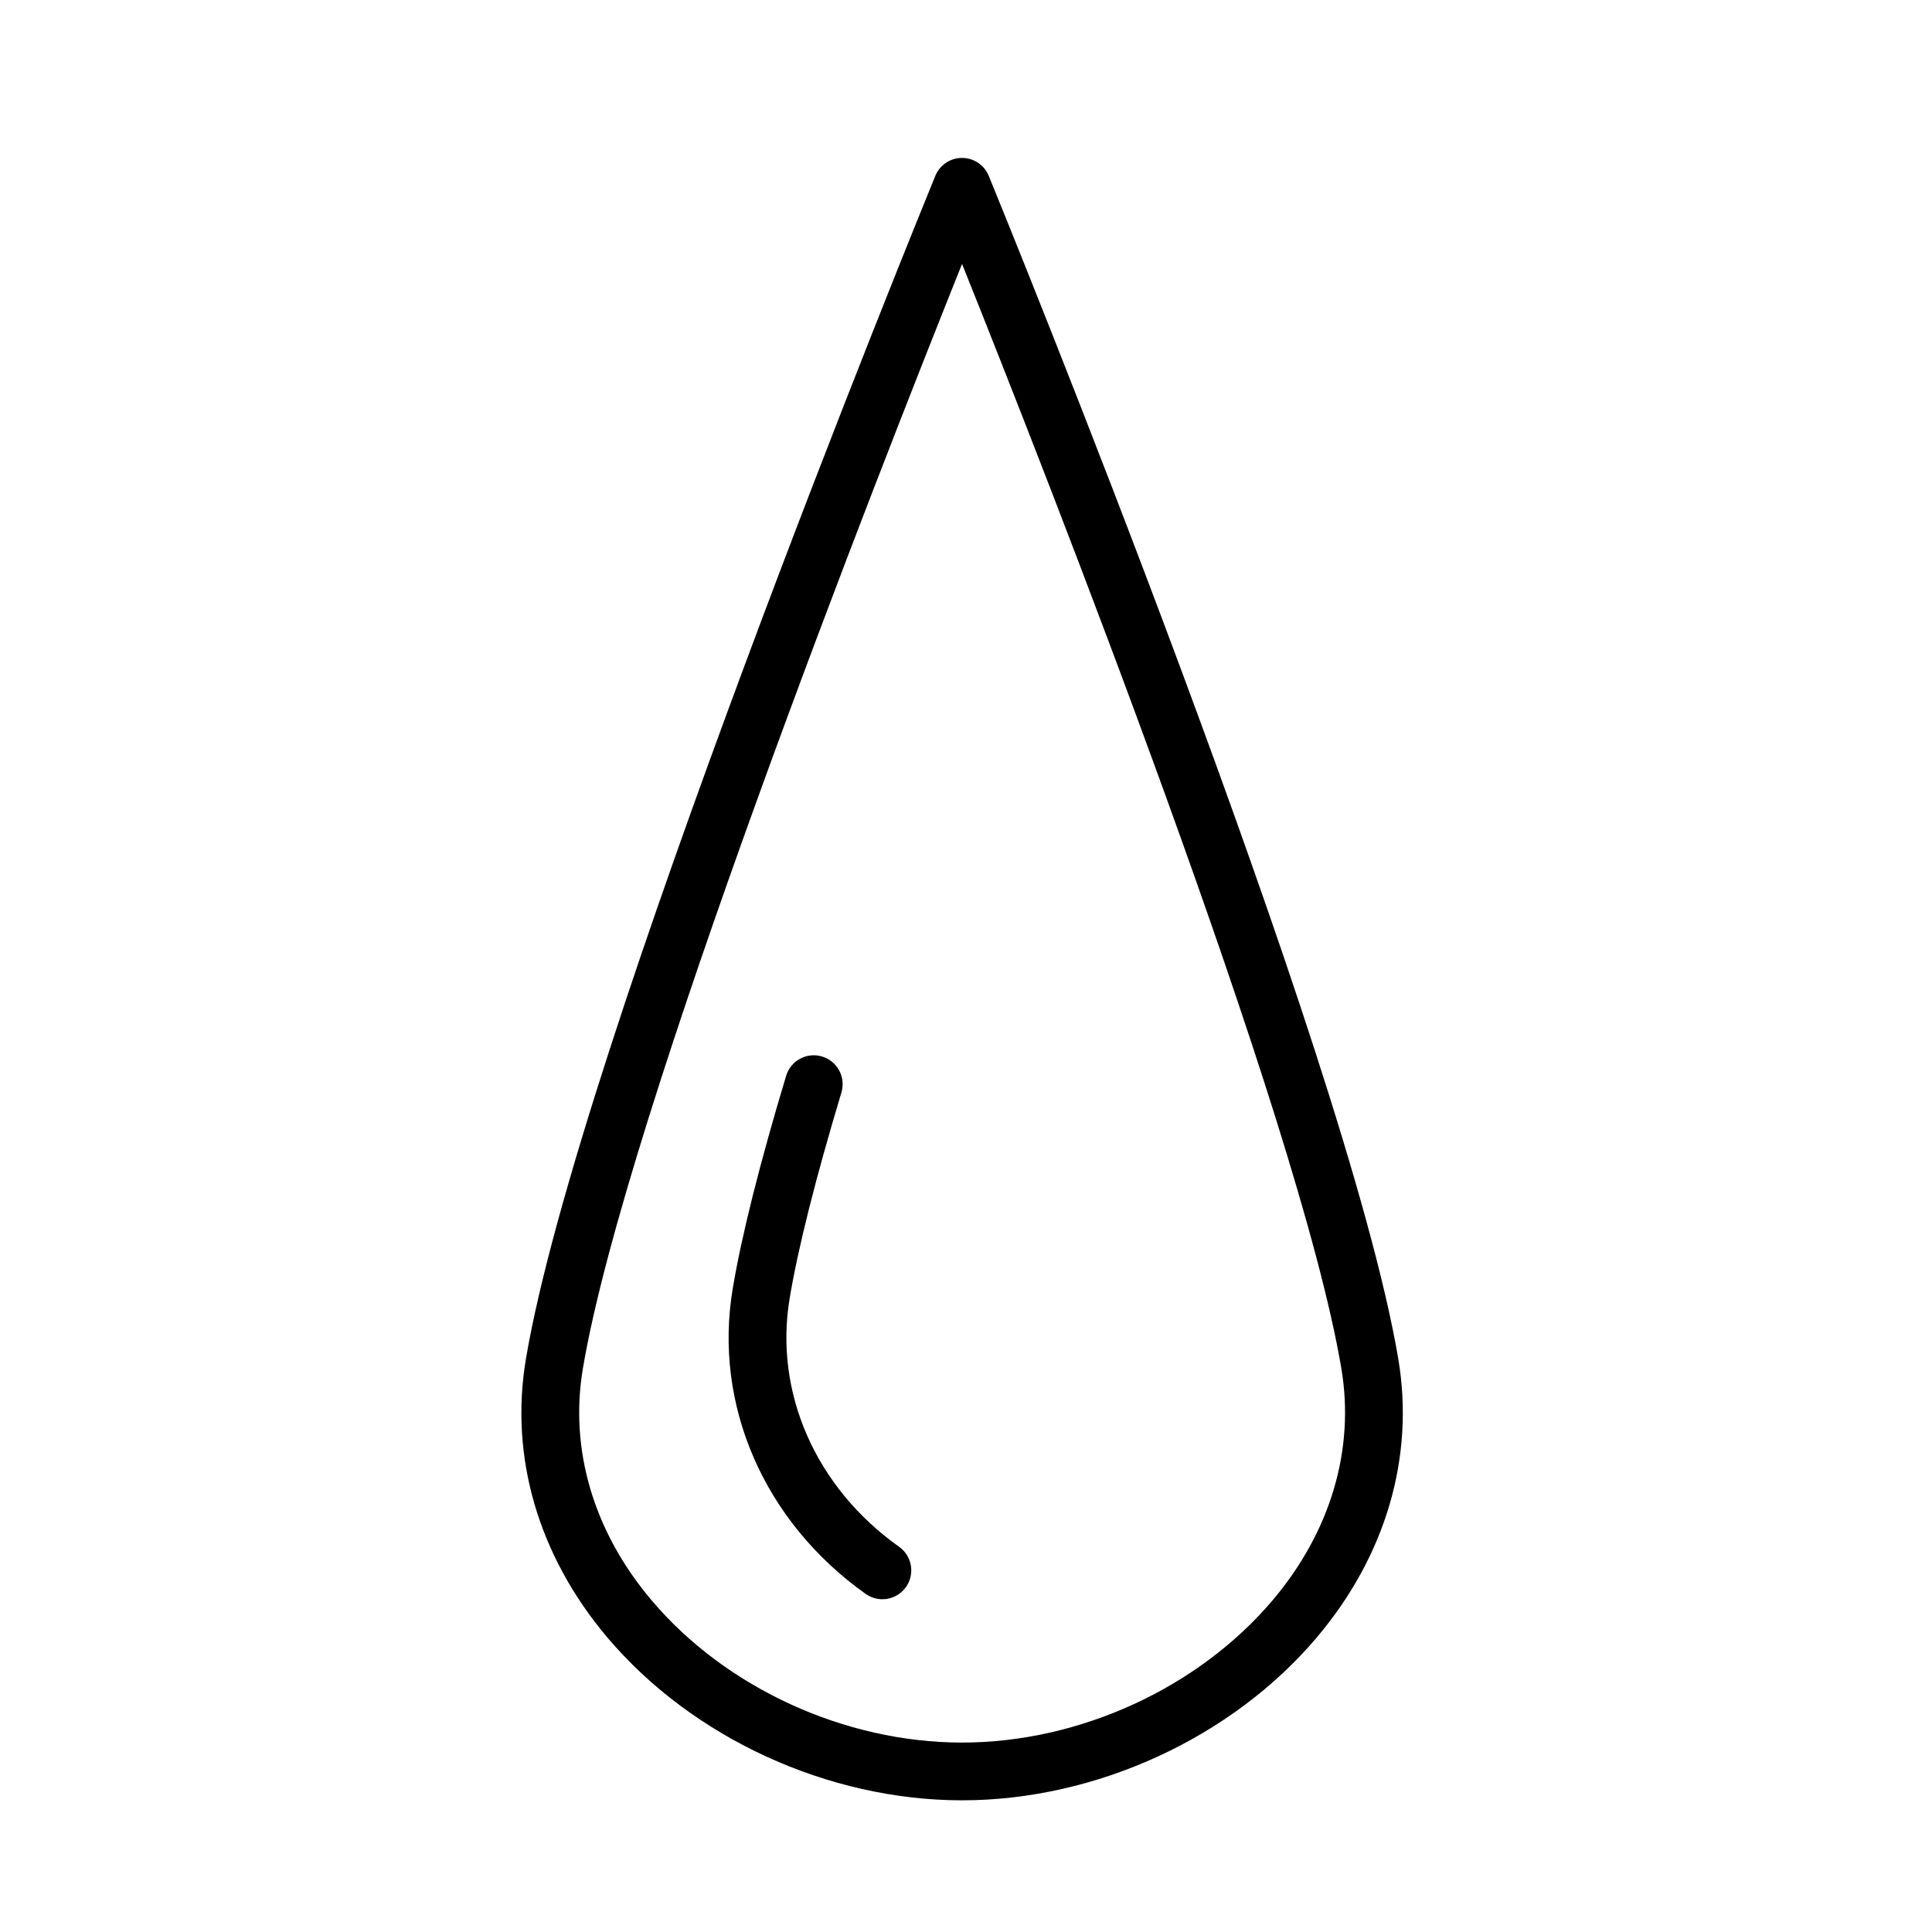 <?xml version="1.0" encoding="UTF-8"?> <!-- Generator: Adobe Illustrator 21.0.0, SVG Export Plug-In . SVG Version: 6.00 Build 0) --> <svg xmlns="http://www.w3.org/2000/svg" xmlns:xlink="http://www.w3.org/1999/xlink" id="Layer_1" x="0px" y="0px" viewBox="0 0 100.354 100.352" style="enable-background:new 0 0 100.354 100.352;" xml:space="preserve"> <g> <path d="M72.631,70.586c-2.679-15.933-20.514-59.6-21.272-61.451c-0.231-0.563-0.779-0.932-1.388-0.932s-1.158,0.368-1.388,0.932 c-0.758,1.851-18.586,45.518-21.265,61.451c-0.858,5.089,0.645,10.229,4.23,14.47c4.411,5.217,11.47,8.458,18.422,8.458 c6.955,0,14.017-3.243,18.43-8.462C71.987,80.81,73.489,75.673,72.631,70.586z M66.11,83.115 c-3.859,4.564-10.043,7.399-16.139,7.399c-6.093,0-12.274-2.834-16.131-7.396c-3.007-3.556-4.272-7.83-3.563-12.035 c0,0,0,0,0-0.001c2.196-13.058,15.353-46.534,19.695-57.373c4.344,10.839,17.505,44.313,19.702,57.374 C70.382,75.286,69.117,79.559,66.11,83.115z"></path> <path d="M46.702,80.345c-4.331-3.073-6.509-8.024-5.682-12.923c0.437-2.606,1.34-6.198,2.686-10.676 c0.238-0.793-0.211-1.63-1.005-1.868c-0.792-0.24-1.629,0.211-1.868,1.005c-1.382,4.598-2.314,8.313-2.771,11.042 c-1.02,6.042,1.626,12.122,6.904,15.867c0.264,0.187,0.567,0.277,0.867,0.277c0.47,0,0.932-0.22,1.225-0.632 C47.537,81.761,47.377,80.824,46.702,80.345z"></path> </g> </svg> 